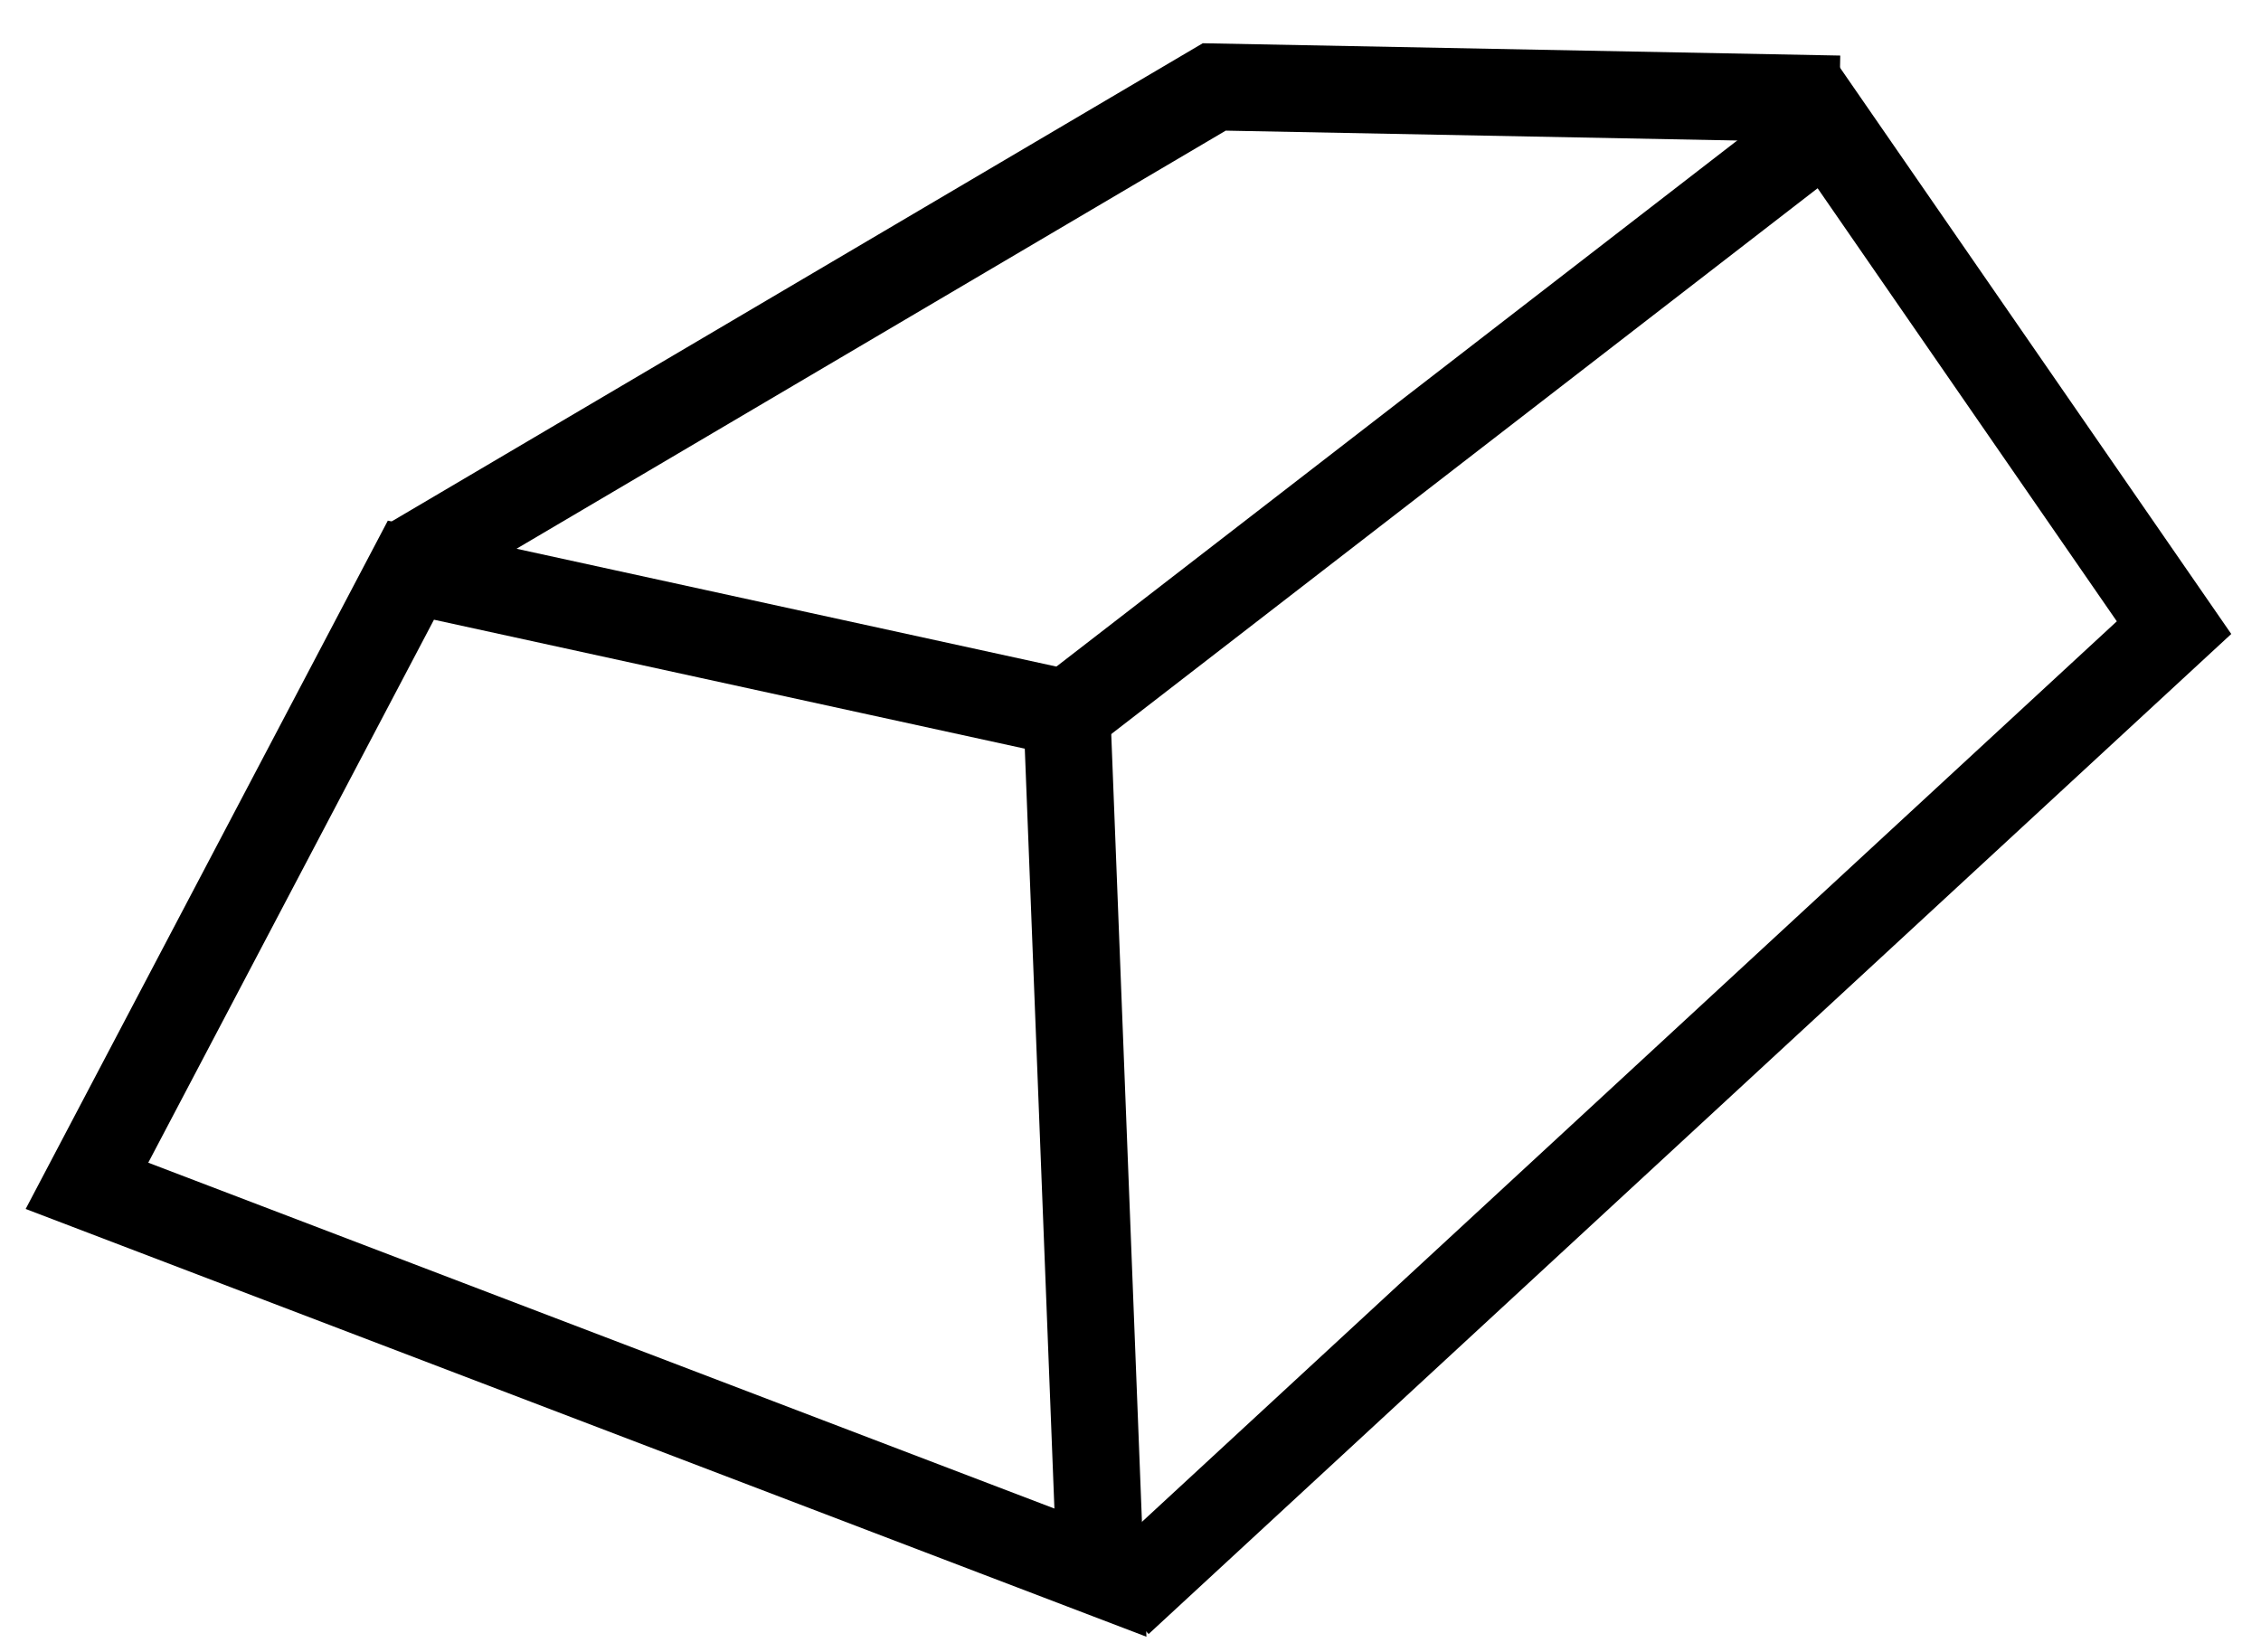 <svg width="26" height="19" viewBox="0 0 26 19" fill="none" xmlns="http://www.w3.org/2000/svg">
<path d="M1 13.639L12.654 18.088L12.269 8.205L4.725 6.558L1 13.639Z" stroke="black" stroke-miterlimit="10"/>
<path d="M12.869 18.427L25 7.219L21.013 1.447L12.269 8.205" stroke="black" stroke-miterlimit="10"/>
<path d="M4.695 6.465L13.963 1L21.152 1.139" stroke="black" stroke-miterlimit="10"/>
</svg>
